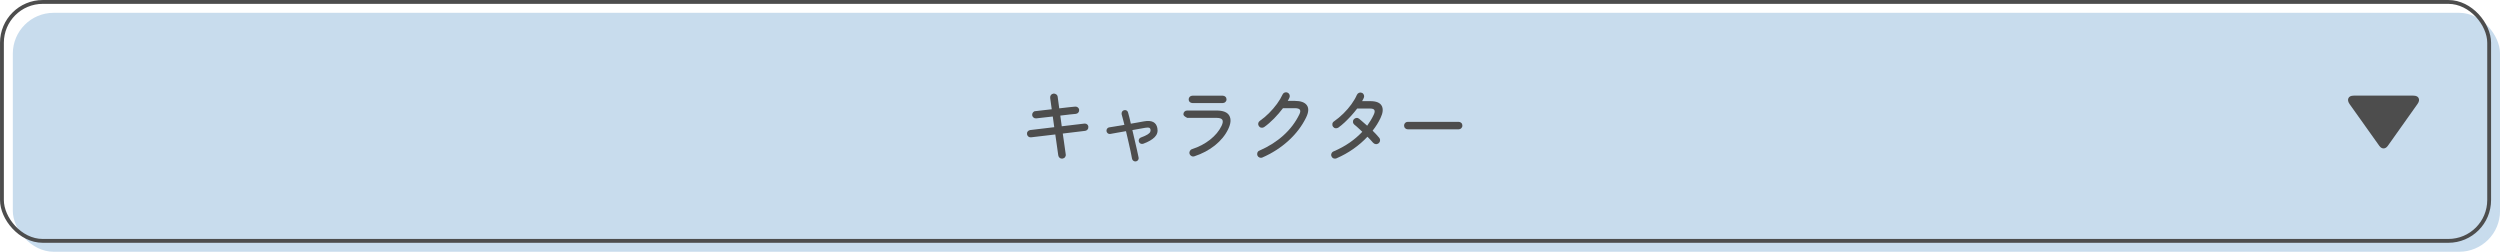 <?xml version="1.0" encoding="UTF-8"?>
<svg id="_レイヤー_2" data-name="レイヤー 2" xmlns="http://www.w3.org/2000/svg" viewBox="0 0 735.36 74.05">
  <defs>
    <style>
      .cls-1 {
        fill: #4d4d4d;
      }

      .cls-2 {
        fill: none;
        stroke: #4d4d4d;
        stroke-miterlimit: 10;
        stroke-width: 1.13px;
      }

      .cls-3 {
        fill: #c8dced;
      }
    </style>
  </defs>
  <g id="text">
    <g>
      <g>
        <rect class="cls-3" x="3.77" y="3.77" width="731.6" height="70.28" rx="12" ry="12"/>
        <rect class="cls-2" x=".57" y=".57" width="731.6" height="70.28" rx="12" ry="12"/>
      </g>
      <g>
        <path class="cls-1" d="M312.53,46.66c-.3.03-.58-.04-.82-.23-.24-.18-.38-.43-.43-.73-.1-.7-.2-1.42-.3-2.14-.1-.72-.2-1.38-.28-1.99-.08-.61-.18-1.28-.29-2.02l-7.13.84c-.3.03-.57-.04-.8-.23-.23-.18-.36-.42-.4-.71-.03-.3.04-.57.23-.8.18-.23.43-.36.73-.4l7.06-.84-.43-3.14c-.99.11-1.86.21-2.6.29-.74.08-1.5.17-2.27.26-.3.03-.57-.05-.8-.24-.23-.19-.36-.43-.4-.72-.02-.3.07-.57.25-.8.18-.23.42-.36.71-.37.75-.1,1.5-.18,2.23-.26.74-.08,1.59-.18,2.57-.29-.11-.82-.21-1.52-.29-2.11-.08-.59-.14-1.01-.17-1.25-.03-.3.04-.58.23-.82.18-.24.43-.38.73-.43.3-.03.58.04.83.23.25.18.39.43.42.73.03.24.09.66.17,1.26.08.6.18,1.31.29,2.12,1.09-.13,2.07-.24,2.95-.34.88-.1,1.46-.15,1.73-.17.3-.03.57.05.8.24.23.19.36.43.37.72.03.3-.05.57-.24.79-.19.22-.43.35-.72.38-.27.02-.84.07-1.7.17s-1.82.21-2.88.34l.43,3.14,6.65-.79c.3-.03.57.04.8.23.23.18.36.42.37.71.03.3-.04.57-.23.8-.18.23-.42.36-.71.4l-6.58.79c.11.74.21,1.4.29,2,.08.6.17,1.26.28,1.98.1.72.2,1.43.3,2.14.05.3-.02.58-.2.82-.18.24-.44.38-.76.43Z"/>
        <path class="cls-1" d="M334.13,47.47c-.26.05-.5,0-.73-.16-.23-.15-.37-.36-.42-.64-.1-.58-.24-1.3-.43-2.18-.19-.88-.4-1.83-.64-2.86-.23-1.02-.47-2.04-.71-3.05-.93.16-1.8.31-2.63.46-.82.14-1.49.26-2,.36-.26.05-.5-.01-.72-.18-.22-.17-.35-.39-.38-.66-.03-.27.03-.52.19-.73.16-.22.37-.34.62-.37.43-.06,1.05-.16,1.86-.3.81-.14,1.68-.28,2.6-.44-.16-.61-.31-1.18-.44-1.7-.14-.53-.26-.98-.37-1.37-.06-.27-.03-.53.1-.77.13-.24.32-.39.58-.46.27-.08.52-.06.76.07.23.13.38.33.44.6.13.43.26.93.4,1.49.14.56.28,1.16.42,1.8.74-.13,1.44-.25,2.11-.37.67-.12,1.26-.23,1.78-.32,2.27-.4,3.58.26,3.91,1.99.21,1.02-.05,1.91-.78,2.65-.73.74-1.86,1.4-3.4,1.96-.26.08-.51.06-.76-.05-.25-.11-.41-.3-.49-.55-.1-.26-.08-.51.04-.76.12-.25.31-.41.56-.49.91-.34,1.58-.64,1.99-.91.42-.27.67-.53.76-.78.09-.25.11-.48.06-.68-.05-.26-.18-.42-.38-.5-.21-.08-.6-.07-1.18.02-1.06.21-2.31.43-3.77.67.24,1.01.48,2.02.71,3.04.23,1.02.45,1.96.65,2.83.2.87.36,1.6.47,2.2.06.26.02.5-.13.72-.15.22-.36.37-.64.43Z"/>
        <path class="cls-1" d="M351.32,45.98c-.3.1-.59.07-.86-.07-.27-.14-.46-.36-.55-.65-.1-.29-.07-.57.07-.84.14-.27.36-.46.65-.55,2.02-.66,3.78-1.58,5.3-2.78,1.52-1.2,2.65-2.55,3.38-4.06.38-.8.46-1.39.24-1.78-.22-.38-.8-.58-1.73-.58h-8.62c-.37-.19-.64-.37-.83-.53-.18-.16-.28-.34-.28-.55,0-.3.11-.56.32-.77.22-.21.48-.31.78-.31h8.62c1.95,0,3.21.5,3.78,1.51.57,1.01.46,2.33-.32,3.96-.86,1.79-2.16,3.38-3.9,4.78-1.74,1.39-3.76,2.46-6.06,3.22ZM350.74,30.31c-.3,0-.56-.1-.78-.31-.22-.21-.32-.46-.32-.77s.11-.56.32-.77c.22-.21.48-.31.78-.31h8.93c.3,0,.56.1.78.31.22.21.32.46.32.77s-.11.56-.32.77c-.22.21-.48.31-.78.31h-8.93Z"/>
        <path class="cls-1" d="M371.33,46.34c-.29.11-.57.11-.85,0-.28-.11-.48-.3-.61-.58-.11-.29-.12-.58-.01-.86.1-.29.3-.49.59-.6,2.72-1.18,5.08-2.68,7.08-4.49,2-1.81,3.56-3.87,4.68-6.19.29-.59.34-1.04.14-1.34-.19-.3-.69-.46-1.49-.46h-3.48c-.77,1.02-1.64,2.04-2.62,3.04-.98,1-1.95,1.84-2.93,2.53-.26.16-.53.22-.83.17-.3-.05-.53-.2-.71-.46-.18-.26-.24-.53-.19-.83.05-.3.2-.53.46-.71.94-.66,1.85-1.42,2.71-2.28.86-.86,1.64-1.77,2.34-2.72.7-.95,1.24-1.87,1.64-2.75.13-.29.34-.49.62-.6.29-.11.57-.1.84.02.29.13.49.34.6.62.11.29.1.57-.02.84-.06.16-.14.32-.23.48-.09.16-.18.33-.28.5h2.06c1.76,0,2.95.43,3.56,1.28.62.86.54,2.07-.23,3.64-1.22,2.48-2.93,4.74-5.15,6.77-2.22,2.03-4.79,3.69-7.72,4.97Z"/>
        <path class="cls-1" d="M393.12,46.58c-.29.11-.57.12-.85.01-.28-.1-.48-.3-.61-.59-.13-.27-.14-.55-.02-.84.11-.29.31-.5.6-.62,1.76-.75,3.34-1.61,4.74-2.58,1.4-.97,2.64-2.04,3.73-3.2-.45-.42-.87-.81-1.26-1.18-.39-.37-.75-.67-1.07-.91-.24-.21-.38-.46-.41-.77-.03-.3.05-.57.24-.79.19-.24.44-.38.74-.42.3-.04.58.04.82.23.35.3.73.63,1.14.98.41.35.82.71,1.24,1.08.37-.51.71-1.03,1.03-1.56.32-.53.62-1.08.89-1.66.29-.61.36-1.06.2-1.37-.15-.3-.56-.46-1.21-.46h-3.86c-.53.7-1.11,1.41-1.75,2.11-.64.7-1.29,1.36-1.94,1.97-.66.61-1.28,1.12-1.87,1.54-.26.16-.53.22-.83.17-.3-.05-.53-.2-.71-.46-.18-.26-.24-.54-.19-.84.05-.3.2-.54.46-.7.99-.7,1.92-1.48,2.8-2.34.87-.86,1.65-1.76,2.33-2.7.68-.94,1.23-1.88,1.64-2.81.13-.27.34-.46.62-.58.29-.11.57-.1.84.02.27.11.46.31.58.6.11.29.1.58-.02.86-.06.16-.14.32-.23.48-.09.16-.18.33-.28.5h2.42c1.74,0,2.86.46,3.35,1.37.49.91.37,2.11-.35,3.6-.3.64-.65,1.27-1.04,1.9-.39.62-.82,1.23-1.28,1.82.37.37.72.72,1.04,1.07.33.34.62.68.88,1,.21.26.3.54.26.86-.03.32-.18.58-.43.79-.26.19-.54.27-.85.23-.31-.04-.57-.18-.78-.42-.22-.26-.48-.54-.76-.84-.28-.3-.57-.61-.88-.91-1.23,1.31-2.62,2.51-4.16,3.59-1.54,1.08-3.19,2-4.93,2.75Z"/>
        <path class="cls-1" d="M414.1,38.04c-.3,0-.56-.11-.78-.32-.22-.22-.32-.48-.32-.78,0-.32.11-.58.32-.79.22-.21.48-.31.78-.31h14.95c.3,0,.56.1.78.31.22.21.32.47.32.79s-.11.56-.32.78c-.22.22-.48.32-.78.32h-14.95Z"/>
      </g>
      <path class="cls-1" d="M699.86,42.9l-8.74-12.28c-.46-.66-.58-1.24-.35-1.74.23-.5.76-.75,1.6-.75h17.47c.84,0,1.37.25,1.6.75s.11,1.08-.37,1.74l-8.71,12.28c-.37.51-.79.76-1.25.76s-.88-.25-1.25-.76Z"/>
    </g>
  </g>
</svg>
